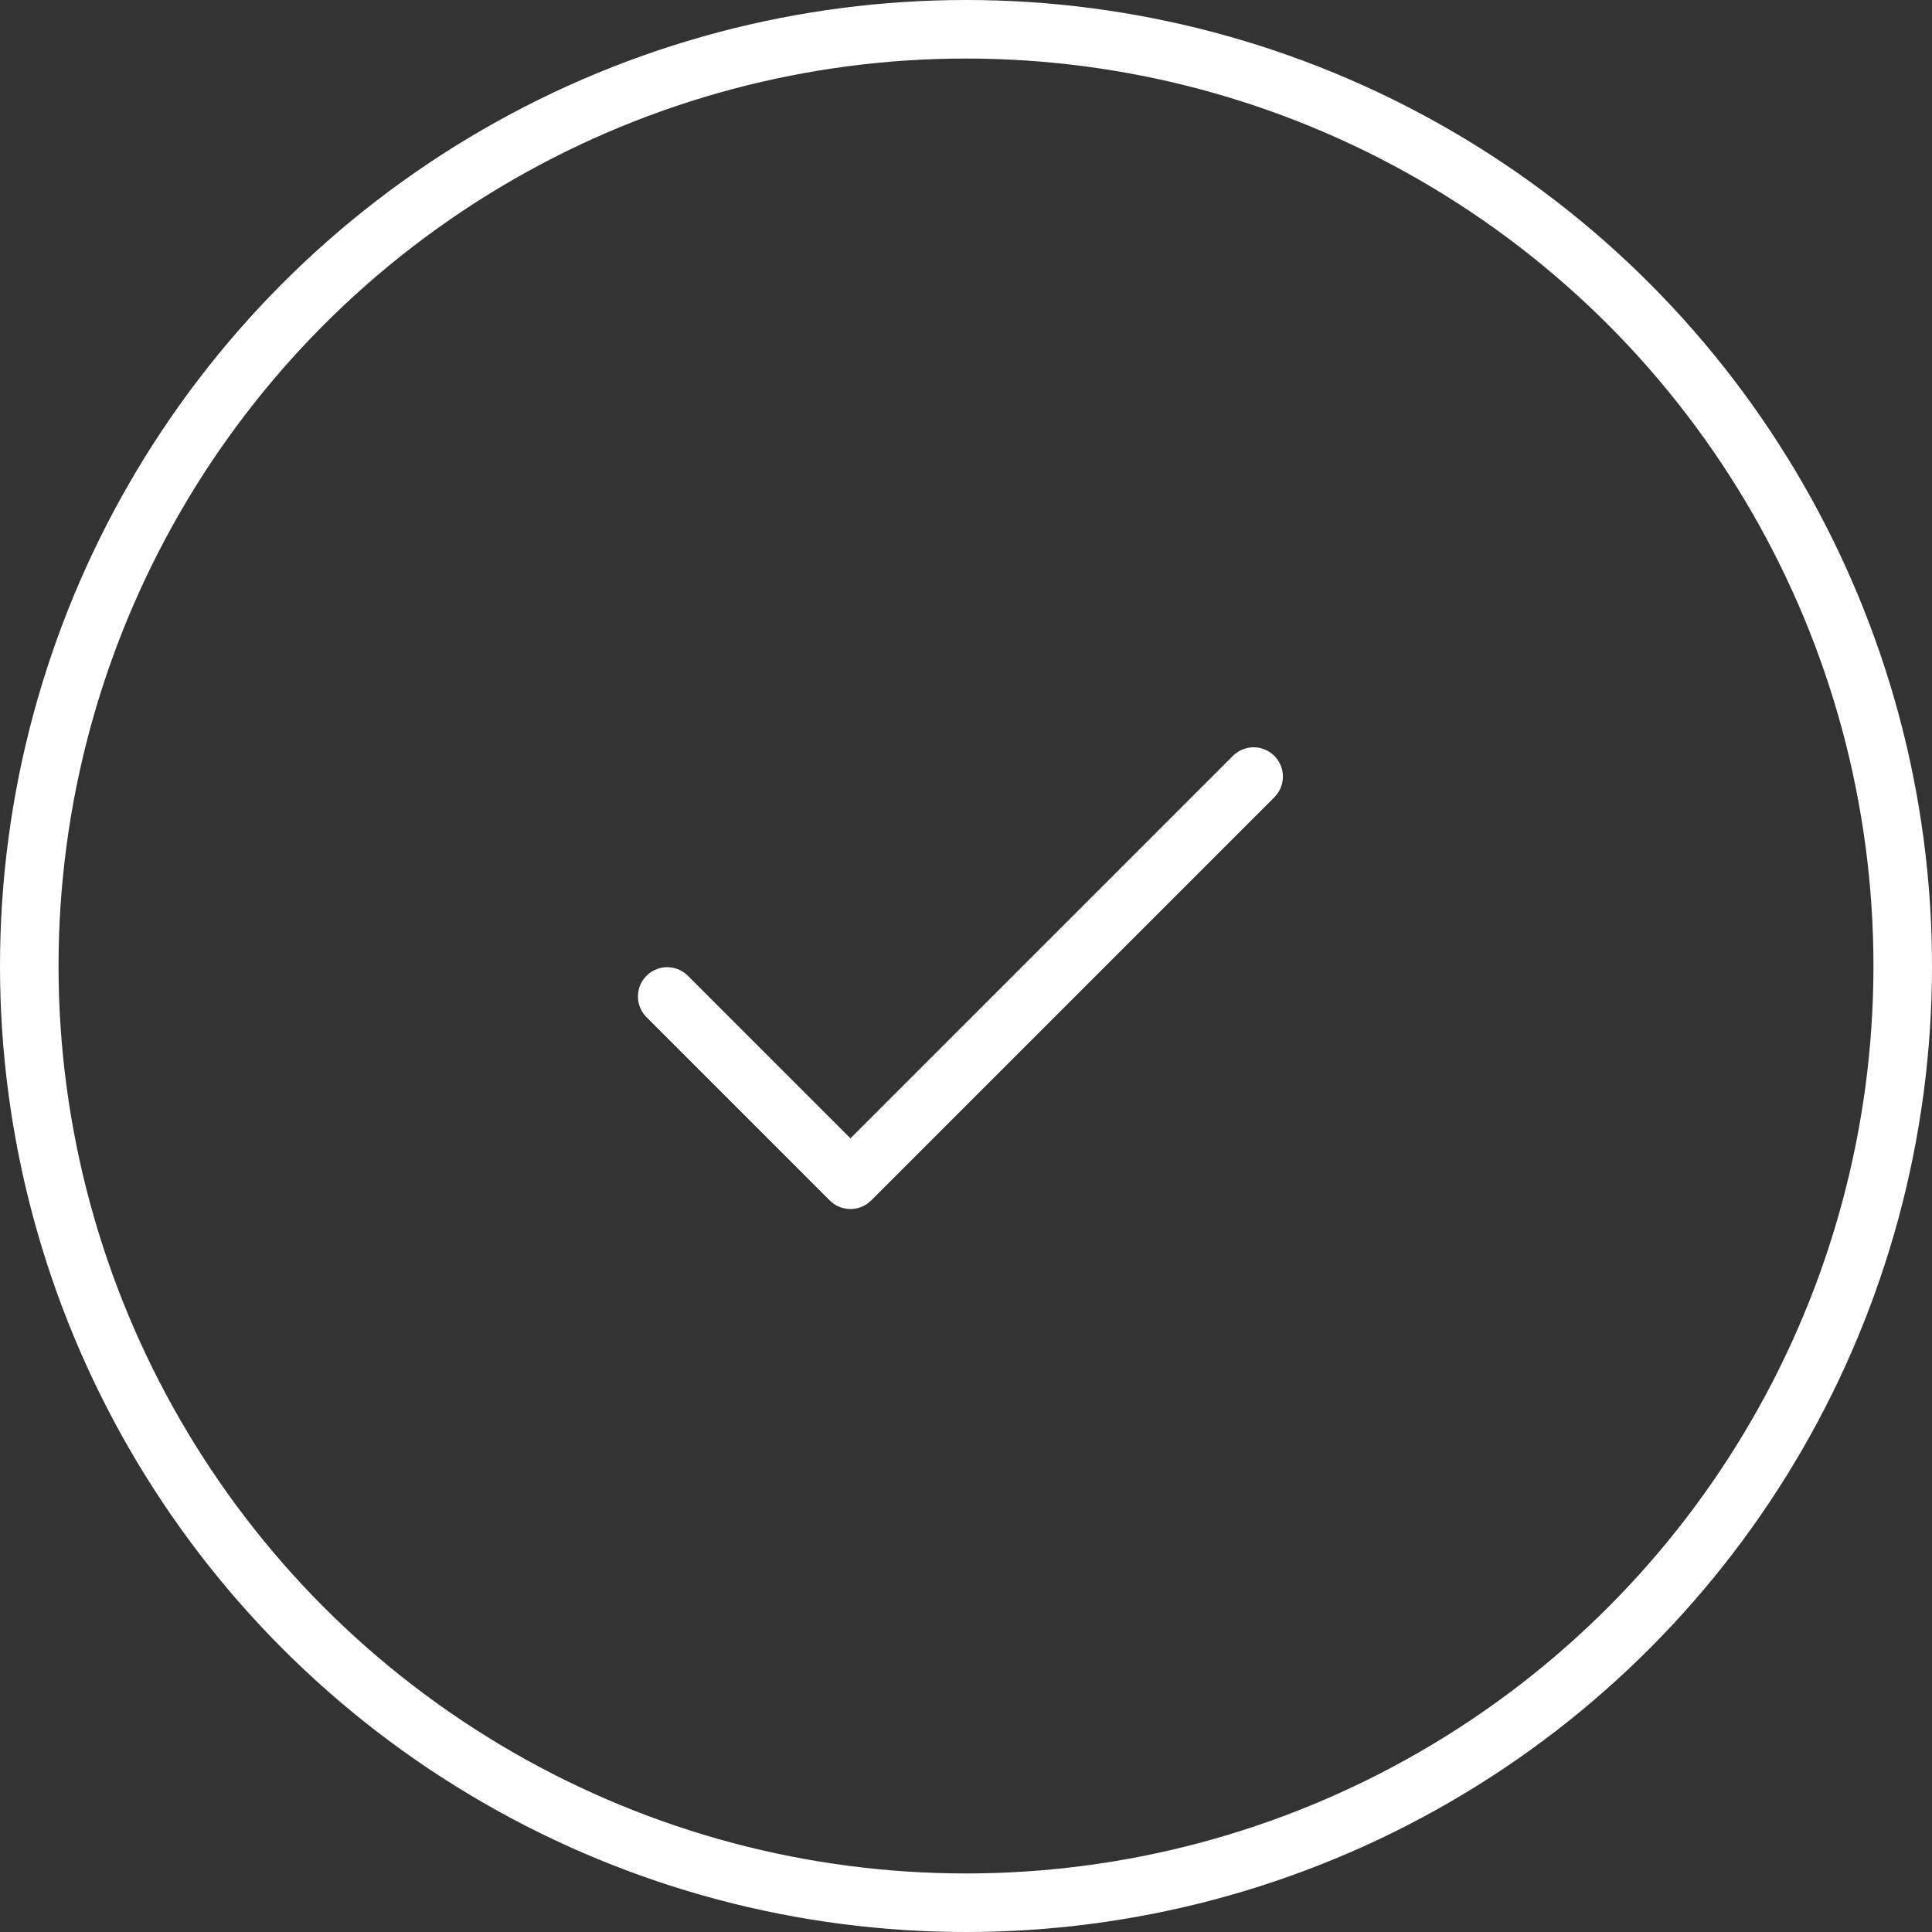 <svg xmlns="http://www.w3.org/2000/svg" width="66" height="66" viewBox="0 0 66 66"><rect x="0" y="0" width="66" height="66" fill="#333333" stroke="none"/><g id="Grupo_131594" data-name="Grupo 131594" transform="translate(-324 -2627)"><g id="Elipse_189" data-name="Elipse 189" transform="translate(324 2627)" fill="none" stroke="#fff" stroke-width="2"><circle cx="33" cy="33" r="33" stroke="none"></circle><circle cx="33" cy="33" r="32" fill="none"></circle></g><path id="Icon_feather-check" data-name="Icon feather-check" d="M26.033,9,12.26,22.773,6,16.512" transform="translate(340.793 2644.529)" fill="none" stroke="#fff" stroke-linecap="round" stroke-linejoin="round" stroke-width="2"></path></g></svg>